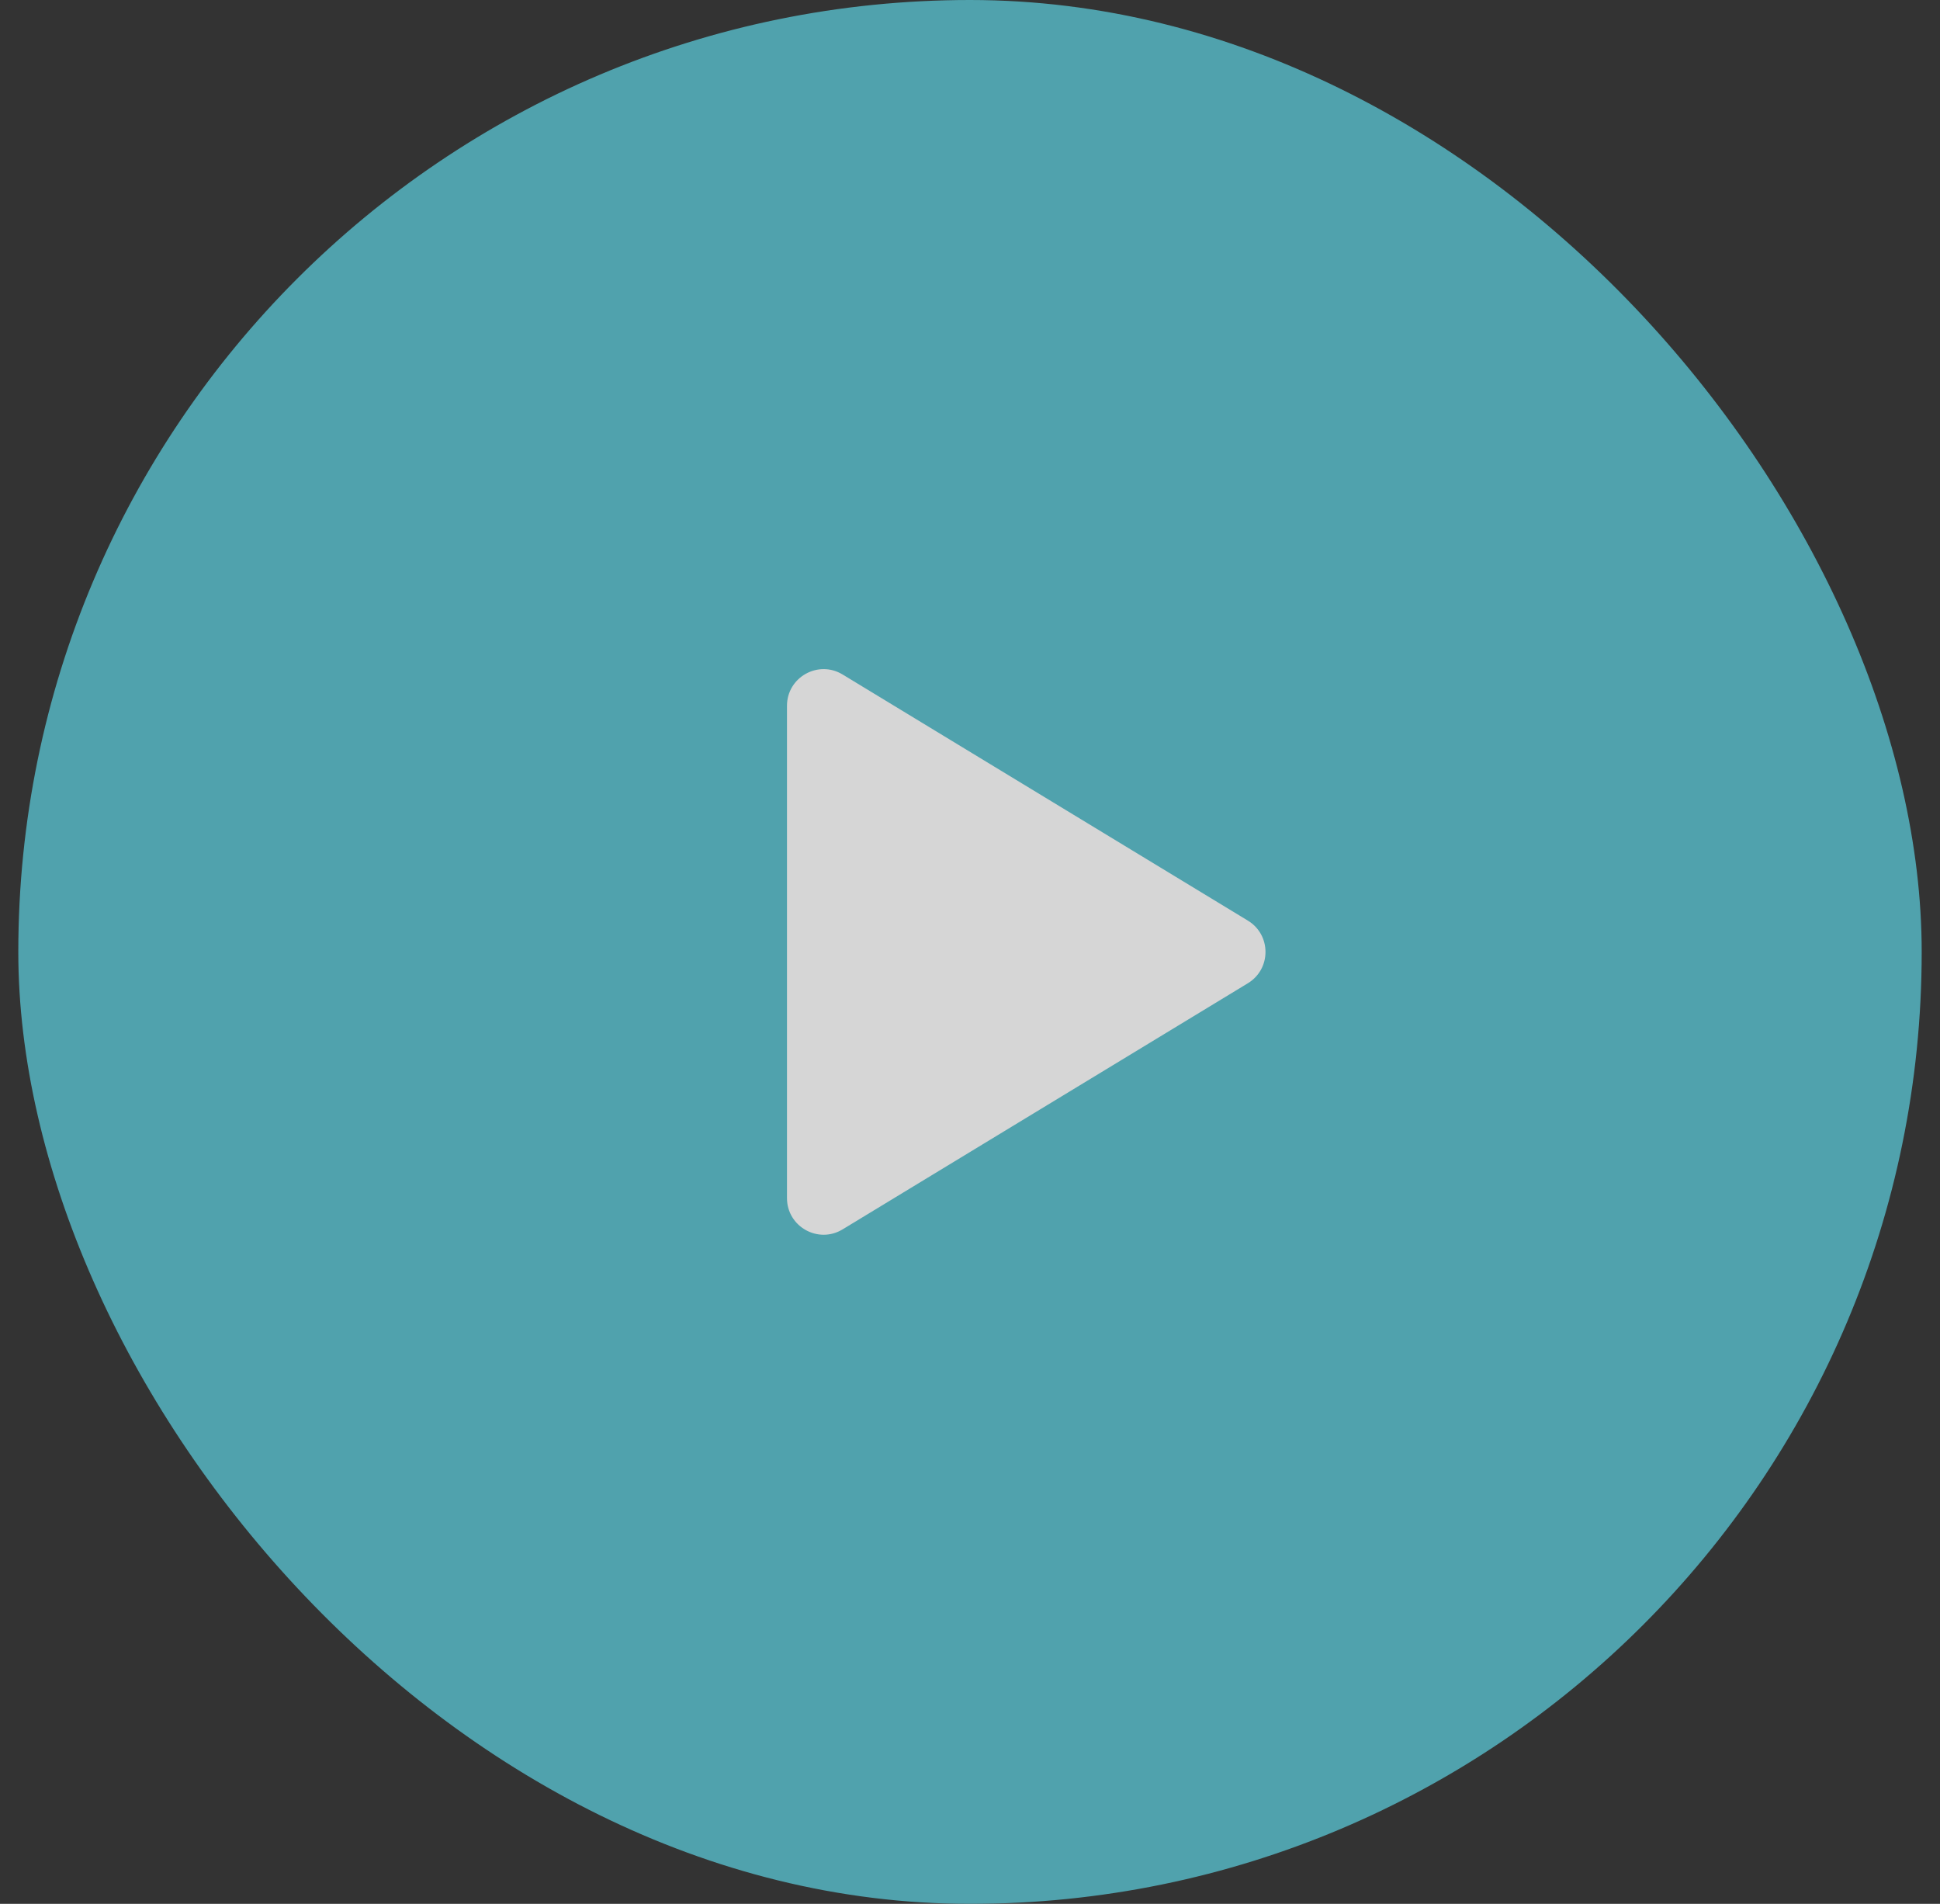<svg width="53" height="52" viewBox="0 0 53 52" fill="none" xmlns="http://www.w3.org/2000/svg">
<rect x="0" y="0" width="53" height="52" fill="#333333" stroke="none"/>
<g opacity="0.8">
<rect x="0.5" width="52" height="52" rx="26" fill="#57BECC"/>
<path d="M23.019 18.422C22.353 18.018 21.5 18.497 21.5 19.277V32.723C21.5 33.503 22.353 33.982 23.019 33.578L34.092 26.855C34.733 26.465 34.733 25.535 34.092 25.145L23.019 18.422Z" fill="white"/>
</g>
</svg>
